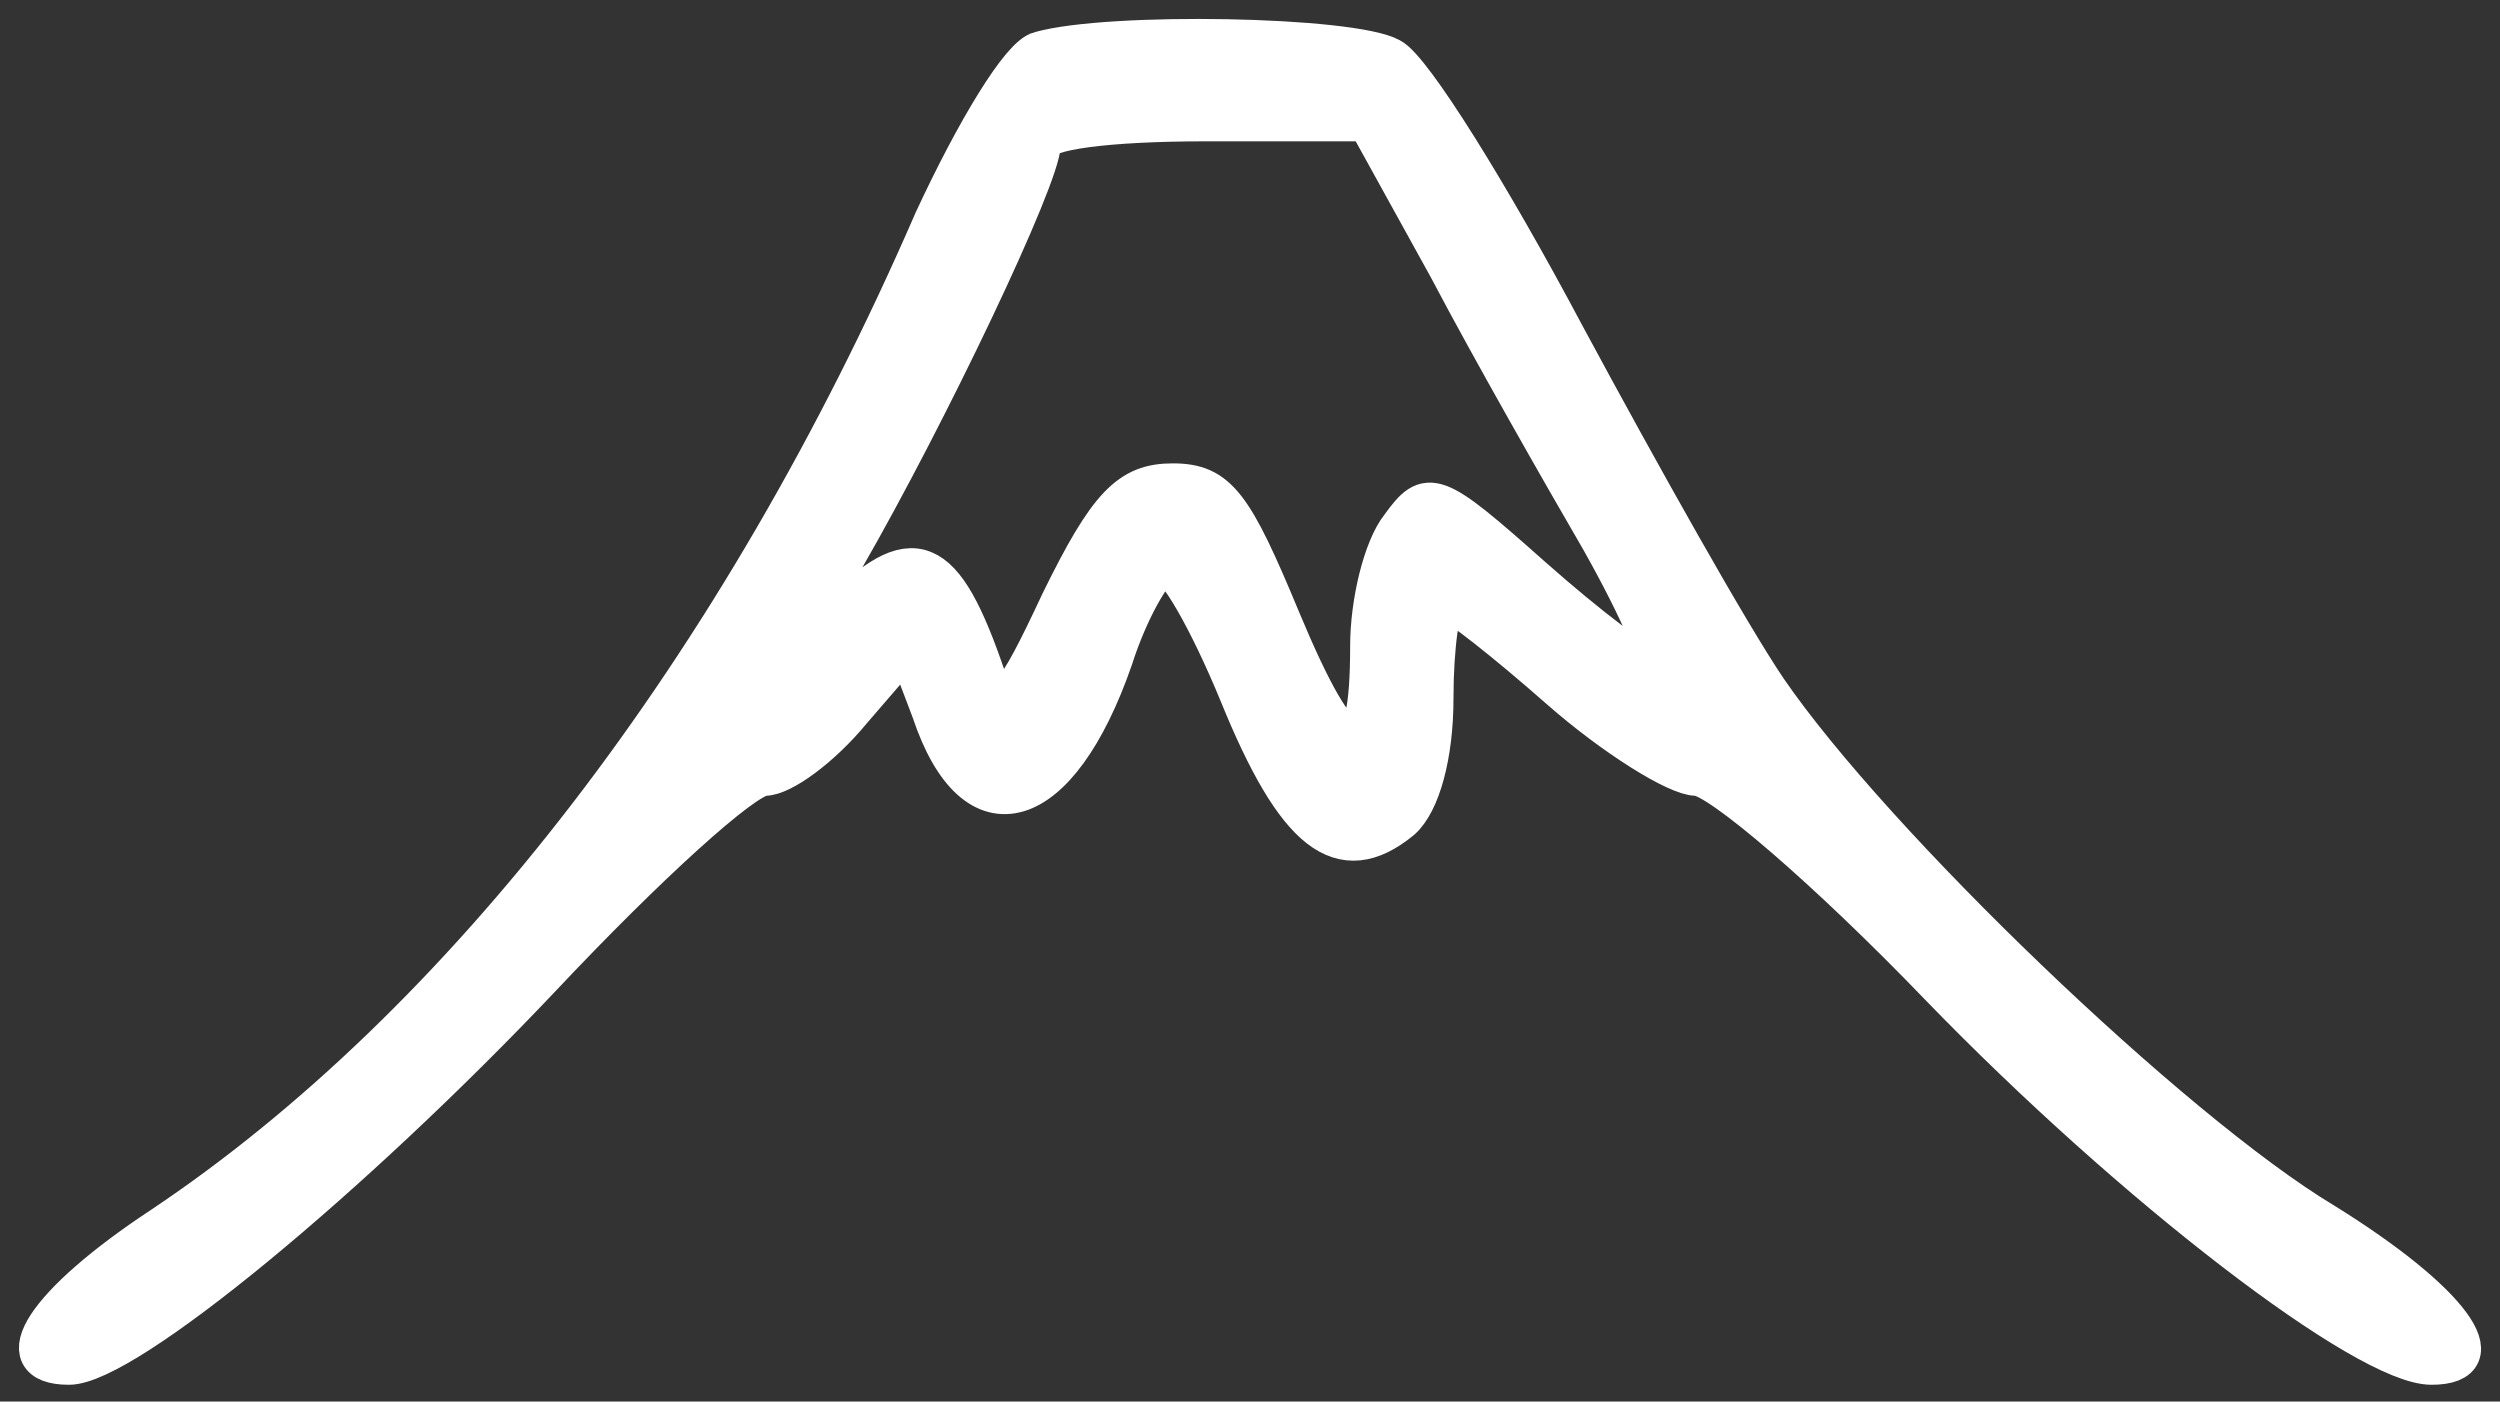 <svg xmlns="http://www.w3.org/2000/svg" width="66" height="37" fill="none"><rect width="100%" height="100%" fill="#333333" stroke="none"/><path fill="#fff" stroke="#fff" d="M27.448 1.331c-.518.115-1.728 2.13-2.822 4.492-5.126 11.806-12.44 21.25-20.387 26.55-3.052 2.015-4.147 3.685-2.419 3.685 1.497 0 7.487-4.953 12.497-10.251 2.764-2.937 5.356-5.298 5.874-5.298.461 0 1.498-.75 2.304-1.728l1.44-1.67.633 1.67c1.152 3.455 3.398 2.764 4.838-1.382.403-1.267 1.037-2.362 1.324-2.477.288-.057 1.152 1.44 1.958 3.398 1.498 3.686 2.707 4.665 4.32 3.34.518-.46.864-1.727.864-3.225 0-1.382.172-2.534.345-2.534s1.498 1.037 2.937 2.304c1.44 1.267 3.11 2.304 3.628 2.304.576 0 3.456 2.476 6.393 5.528 5.126 5.299 11.288 10.021 13.015 10.021 1.786 0 .519-1.728-2.822-3.801-4.03-2.419-11.92-10.02-14.685-14.052-.98-1.44-3.34-5.644-5.356-9.387-1.958-3.686-4.031-7.026-4.607-7.314-1.037-.576-7.43-.691-9.272-.173Zm10.77 5.76c1.151 2.187 2.994 5.413 4.03 7.198 1.037 1.843 1.67 3.34 1.44 3.34-.288 0-1.727-1.094-3.225-2.419-2.591-2.303-2.764-2.36-3.513-1.324-.46.576-.806 2.015-.806 3.167 0 3.34-.691 3.168-2.304-.69-1.267-3.053-1.67-3.63-2.88-3.63-1.151 0-1.727.577-2.994 3.168-1.21 2.592-1.555 2.995-1.9 2.016-1.152-3.398-1.958-3.743-4.032-1.613-1.497 1.556-1.497 1.498.288-1.554 2.189-3.801 5.183-10.079 5.183-10.943 0-.345 1.728-.576 4.32-.576h4.261z"/></svg>